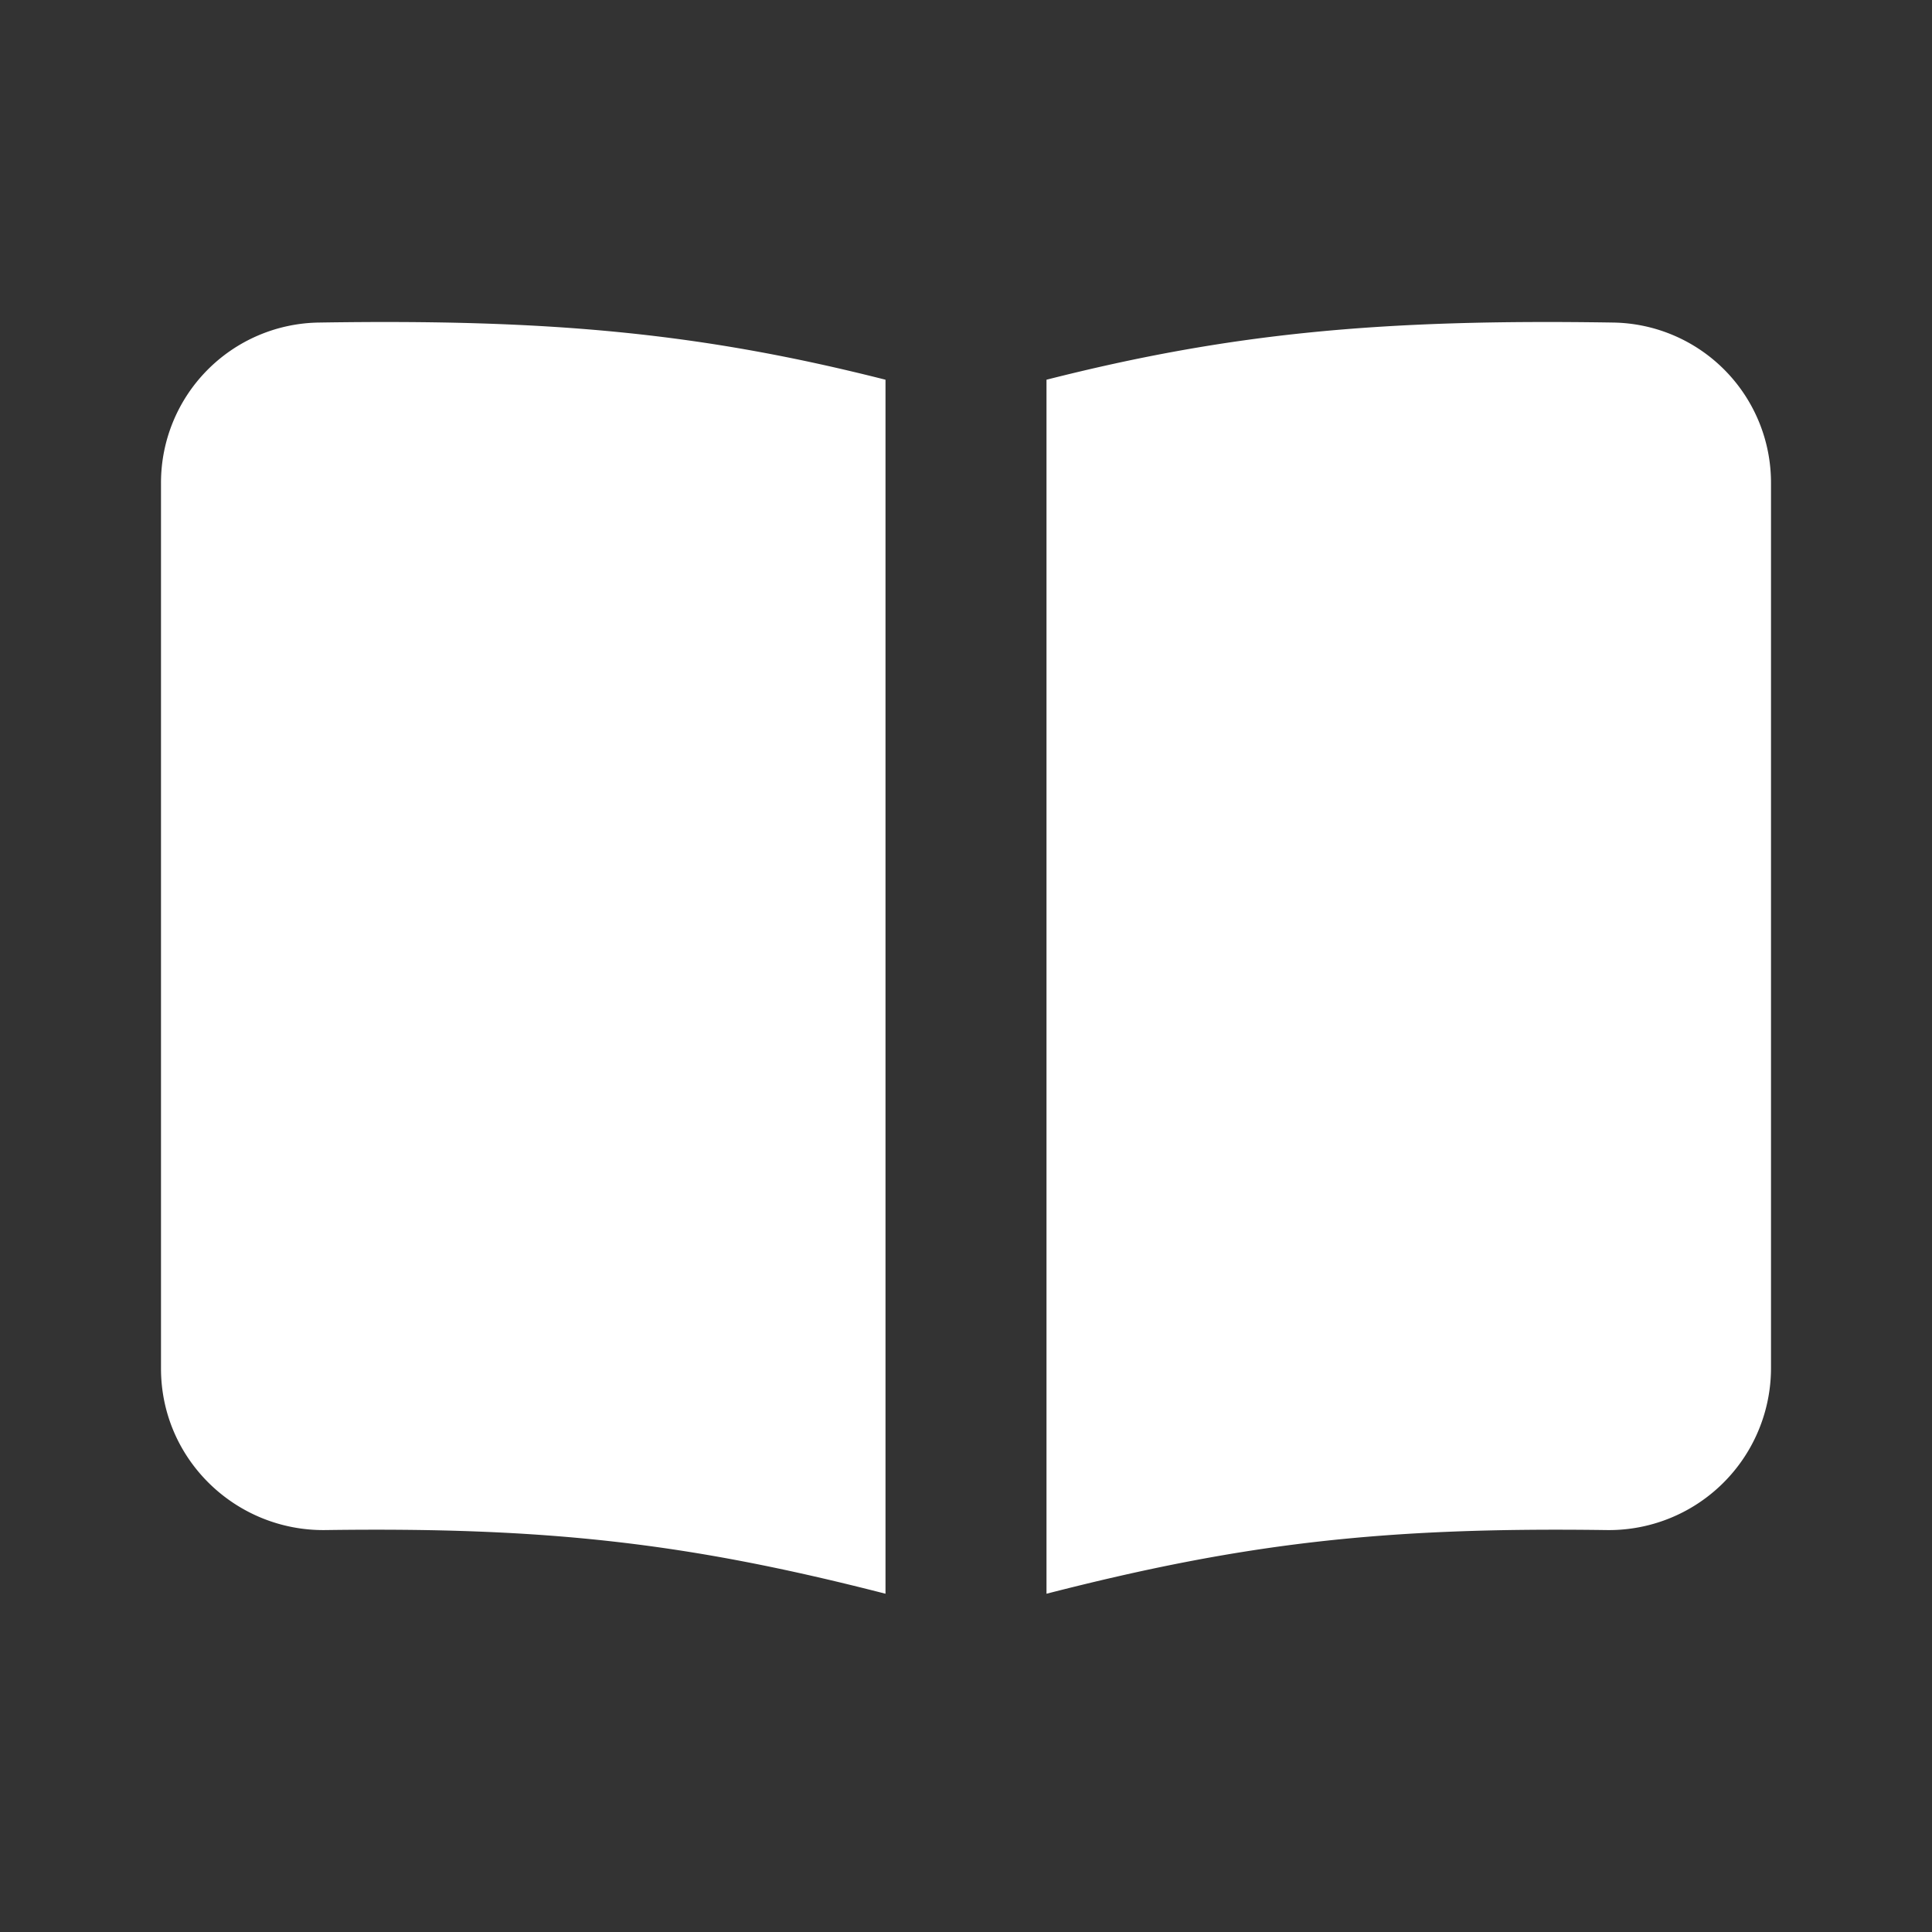 <svg class="w-[24px] h-[24px] text-gray-500 dark:text-white" aria-hidden="true" xmlns="http://www.w3.org/2000/svg" width="24" height="24" fill="white" viewBox="0 0 24 24"><rect x="0" y="0" width="24" height="24" fill="#333333" stroke="none"/><path fill-rule="evenodd" d="M11 4.717c-2.286-.58-4.16-.756-7.045-.71A1.99 1.99 0 0 0 2 6v11c0 1.133.934 2.022 2.044 2.007 2.759-.038 4.5.16 6.956.791V4.717Zm2 15.081c2.456-.631 4.198-.829 6.956-.791A2.013 2.013 0 0 0 22 16.999V6a1.99 1.99 0 0 0-1.955-1.993c-2.885-.046-4.76.13-7.045.71v15.081Z" clip-rule="evenodd"/>
</svg>
